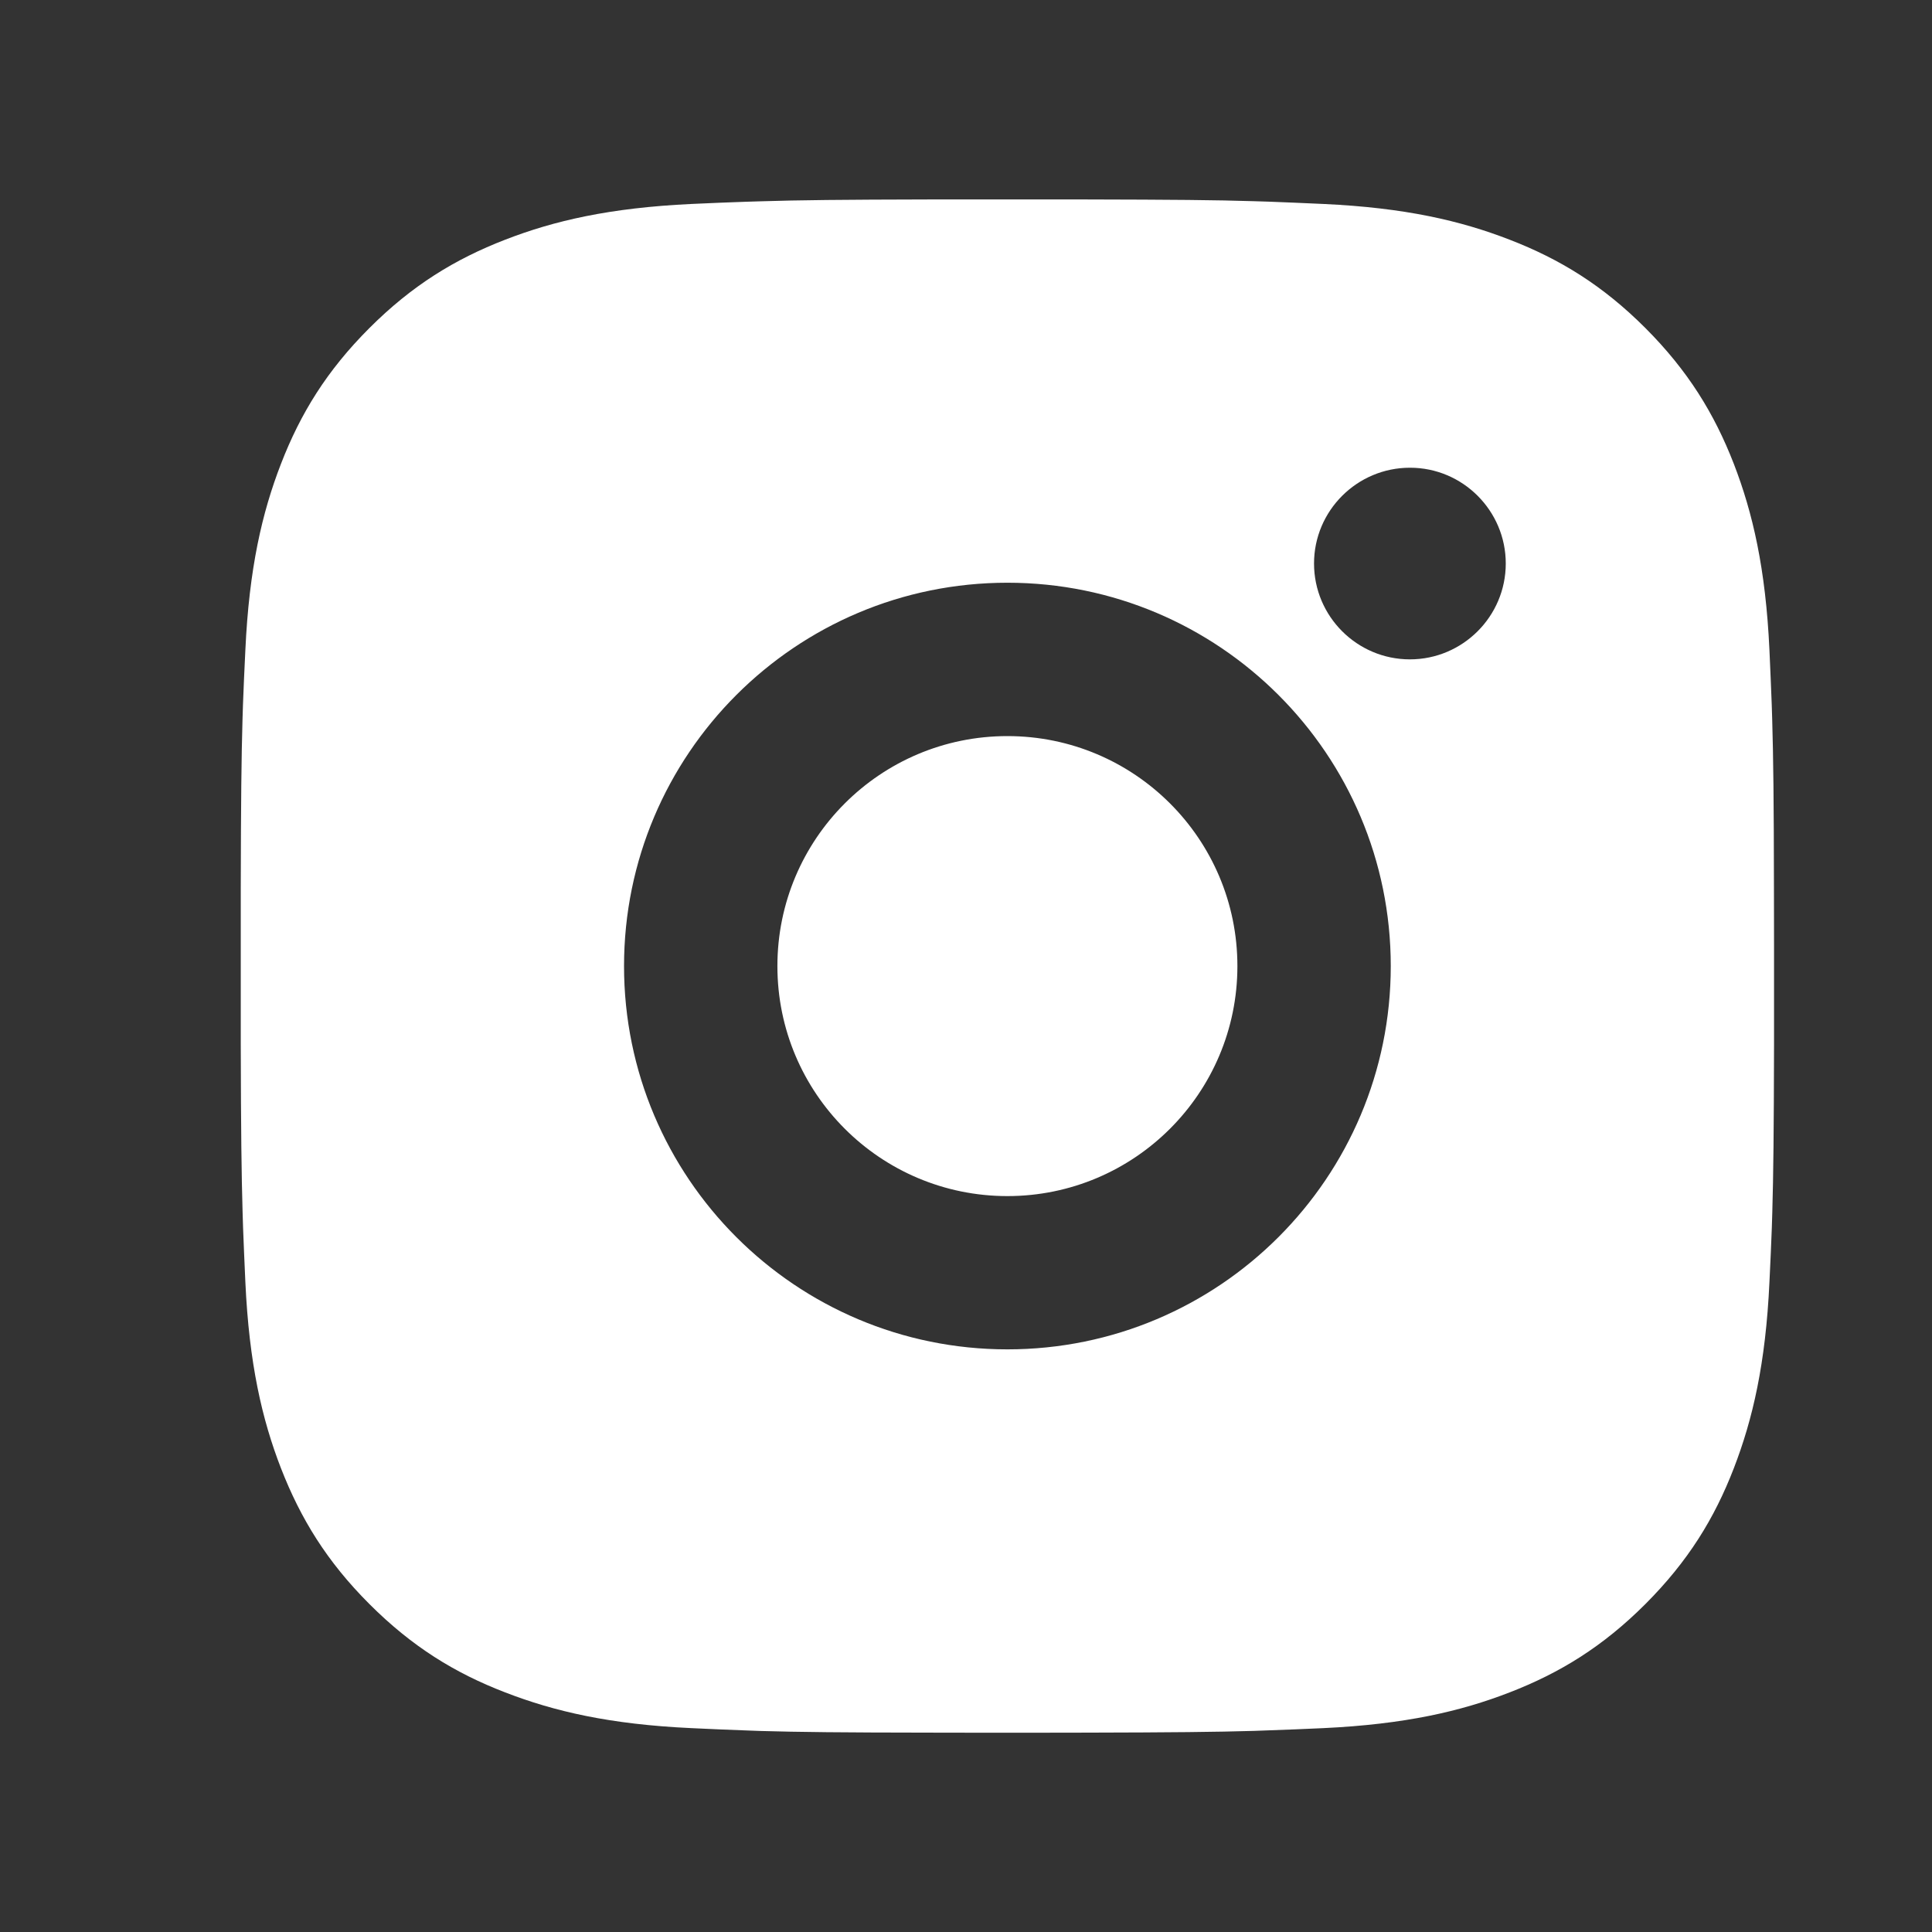<svg width="21" height="21" viewBox="0 0 21 21" fill="none" xmlns="http://www.w3.org/2000/svg">
<rect x="0" y="0" width="21" height="21" fill="#333333" stroke="none"/>
<path d="M11.806 2.168C12.744 2.17 13.22 2.174 13.63 2.187L13.792 2.192C13.979 2.199 14.163 2.207 14.385 2.217C15.272 2.258 15.877 2.399 16.408 2.605C16.957 2.817 17.422 3.103 17.885 3.566C18.347 4.029 18.633 4.494 18.846 5.042C19.051 5.573 19.192 6.178 19.233 7.065C19.243 7.288 19.251 7.472 19.258 7.659L19.263 7.82C19.275 8.231 19.281 8.706 19.282 9.644L19.283 10.266C19.283 10.341 19.283 10.42 19.283 10.501L19.283 10.736L19.283 11.357C19.281 12.295 19.276 12.77 19.264 13.181L19.259 13.343C19.252 13.53 19.244 13.714 19.233 13.936C19.192 14.823 19.051 15.428 18.846 15.959C18.634 16.508 18.347 16.972 17.885 17.435C17.422 17.898 16.956 18.184 16.408 18.396C15.877 18.602 15.272 18.742 14.385 18.784C14.163 18.794 13.979 18.802 13.792 18.808L13.63 18.814C13.22 18.826 12.744 18.831 11.806 18.833L11.185 18.834C11.109 18.834 11.031 18.834 10.95 18.834H10.715L10.094 18.833C9.156 18.832 8.68 18.827 8.27 18.815L8.108 18.809C7.921 18.803 7.737 18.794 7.515 18.784C6.628 18.743 6.024 18.602 5.492 18.396C4.943 18.185 4.478 17.898 4.015 17.435C3.552 16.972 3.267 16.506 3.054 15.959C2.848 15.428 2.708 14.823 2.667 13.936C2.657 13.714 2.649 13.53 2.642 13.343L2.637 13.181C2.625 12.77 2.619 12.295 2.617 11.357L2.617 9.644C2.619 8.706 2.624 8.231 2.636 7.82L2.641 7.659C2.648 7.472 2.656 7.288 2.667 7.065C2.708 6.178 2.848 5.574 3.054 5.042C3.266 4.494 3.552 4.029 4.015 3.566C4.478 3.103 4.944 2.817 5.492 2.605C6.023 2.399 6.627 2.259 7.515 2.217C7.737 2.207 7.921 2.199 8.108 2.193L8.27 2.188C8.68 2.175 9.156 2.17 10.094 2.168L11.806 2.168ZM10.95 6.334C8.648 6.334 6.783 8.2 6.783 10.501C6.783 12.803 8.65 14.667 10.95 14.667C13.252 14.667 15.117 12.801 15.117 10.501C15.117 8.198 13.25 6.334 10.95 6.334ZM10.95 8.001C12.331 8.001 13.45 9.12 13.45 10.501C13.45 11.881 12.331 13.001 10.95 13.001C9.569 13.001 8.45 11.882 8.45 10.501C8.45 9.12 9.569 8.001 10.95 8.001ZM15.325 5.084C14.751 5.084 14.283 5.551 14.283 6.125C14.283 6.699 14.75 7.167 15.325 7.167C15.899 7.167 16.367 6.7 16.367 6.125C16.367 5.551 15.899 5.083 15.325 5.084Z" fill="white"/>
</svg>
